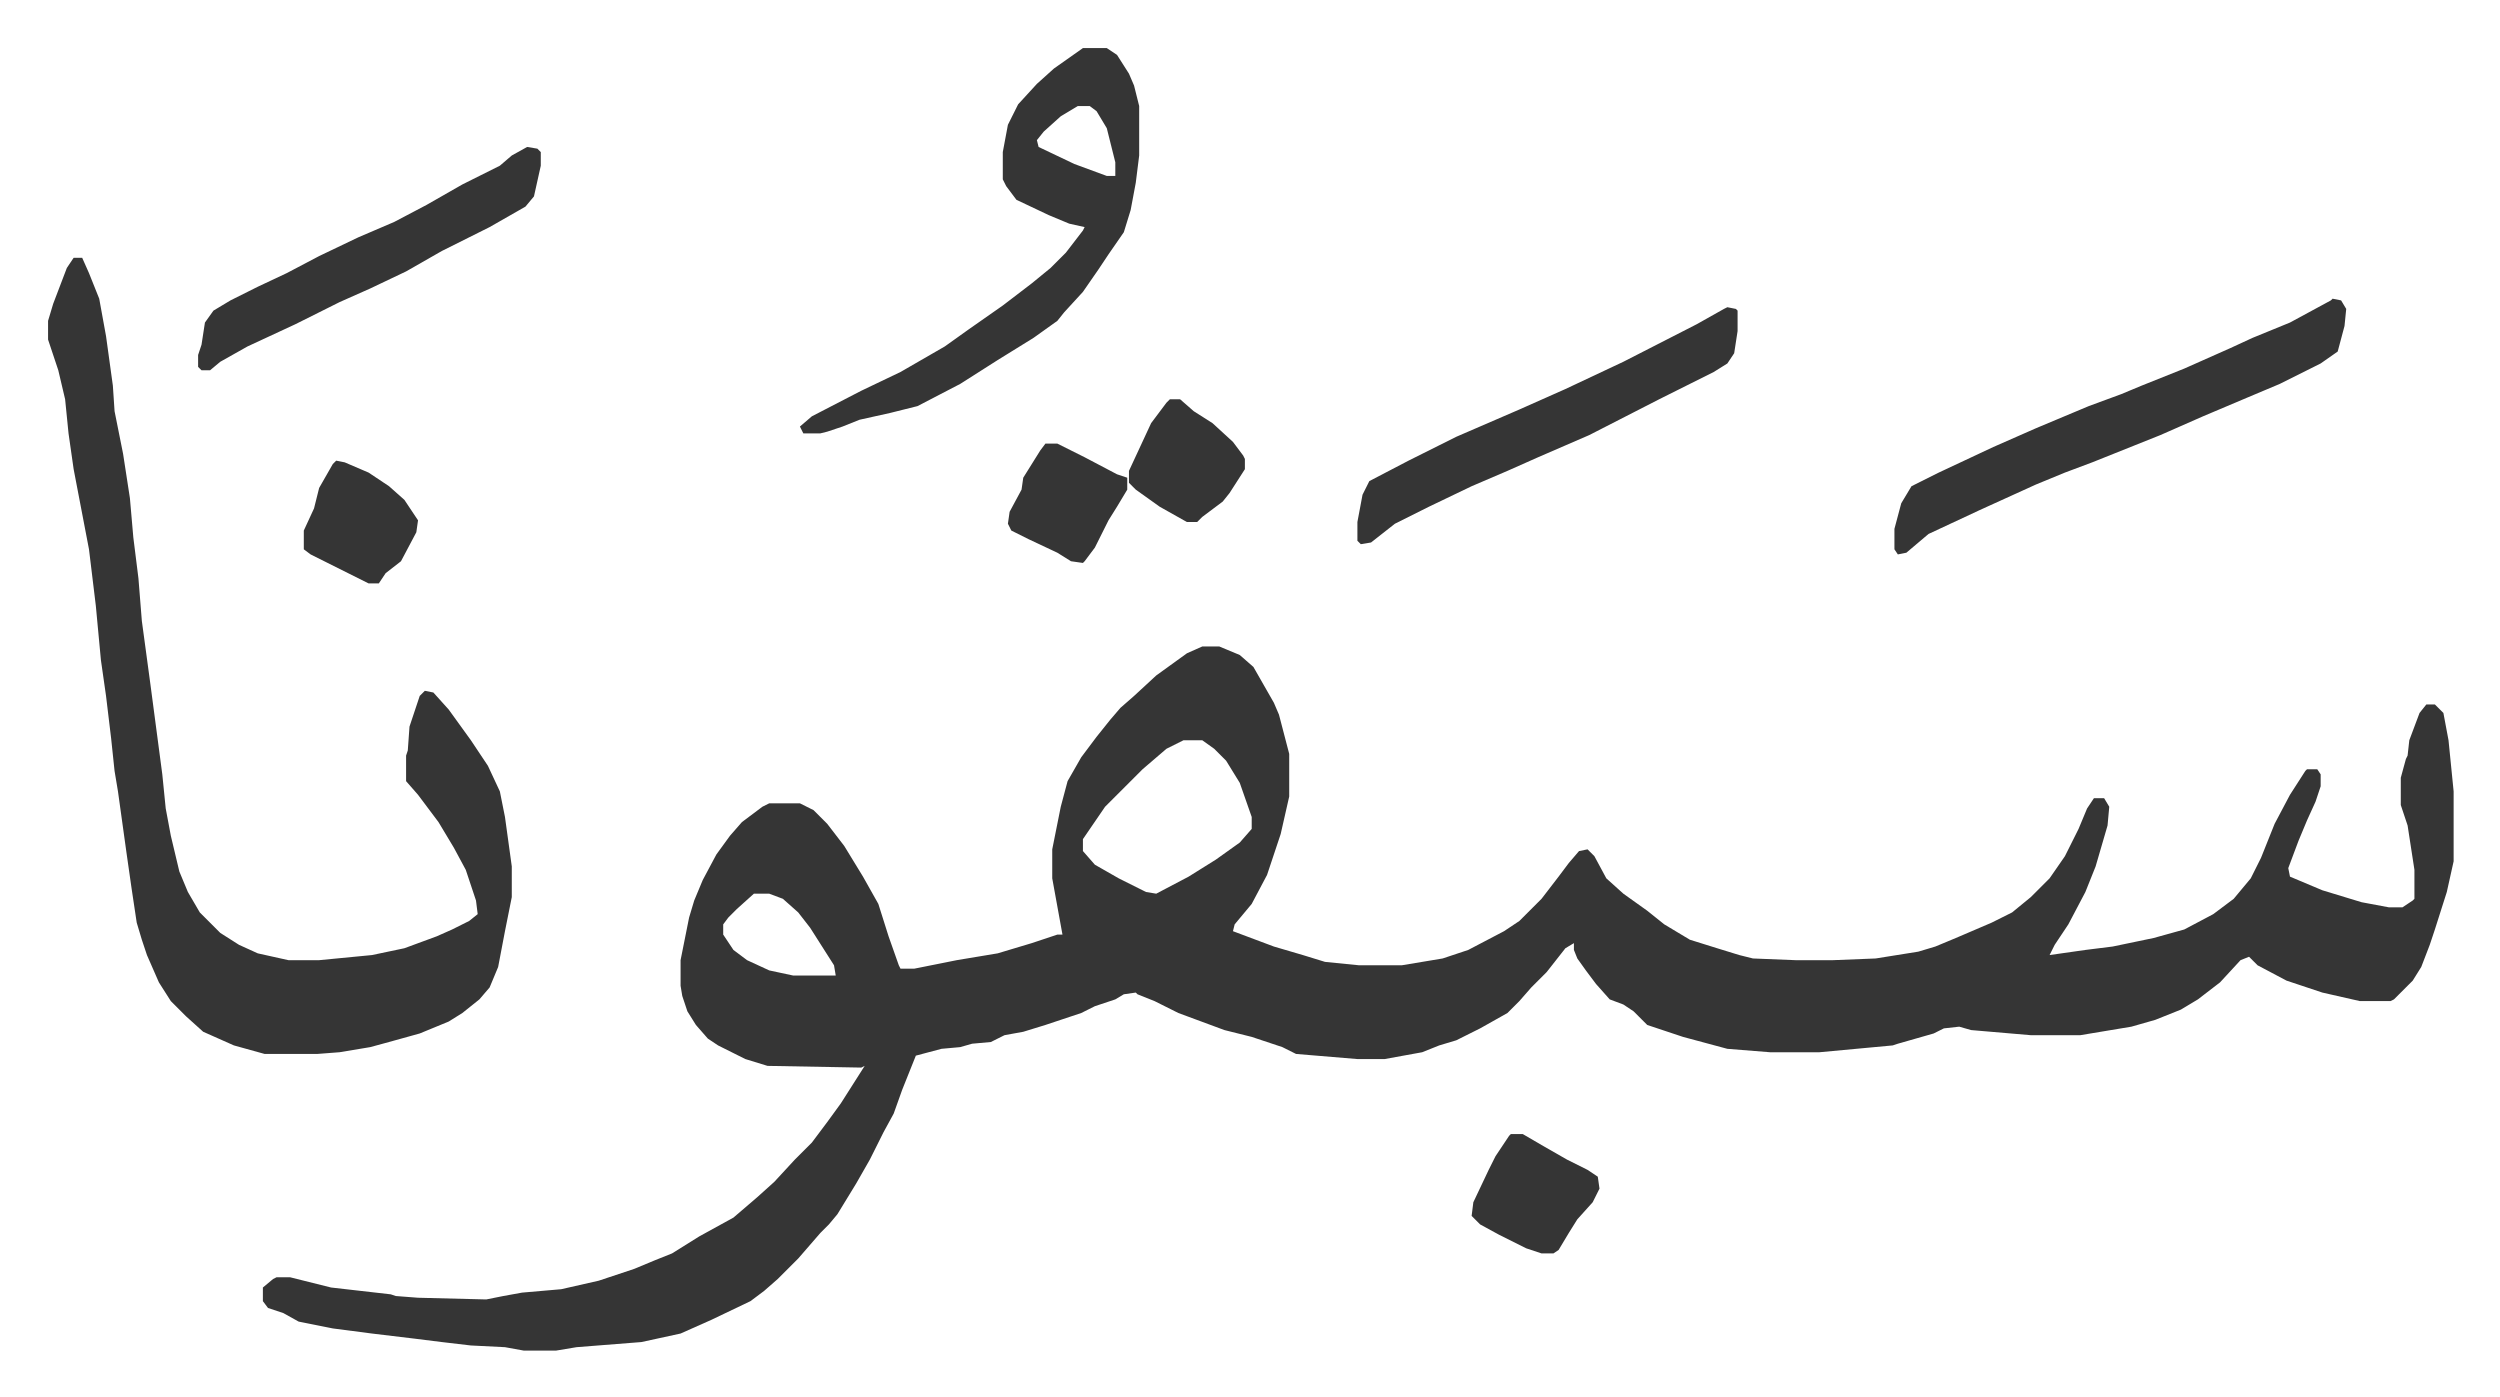 <svg xmlns="http://www.w3.org/2000/svg" role="img" viewBox="-28.20 360.80 1466.40 819.40"><path fill="#353535" id="rule_normal" d="M677 740h10l12 5 8 7 12 21 3 7 6 23v25l-5 22-8 24-9 17-10 12-1 4 16 6 8 3 17 5 13 4 20 2h25l24-4 15-5 21-11 9-6 13-13 10-13 6-8 6-7 5-1 4 4 7 13 10 9 14 10 10 8 15 9 16 5 13 4 8 2 25 1h22l25-1 25-4 10-3 12-5 21-9 12-6 11-9 11-11 9-13 8-16 5-12 4-6h6l3 5-1 11-7 24-6 15-10 19-8 12-3 6 21-3 16-2 24-5 18-5 17-9 12-9 10-12 6-12 8-20 9-17 9-14 1-1h6l2 3v7l-3 9-5 11-5 12-6 16 1 5 19 8 23 7 16 3h8l6-4 1-1v-17l-4-26-4-12v-16l3-11 1-2 1-9 6-16 4-5h5l5 5 3 16 3 30v41l-4 18-7 22-3 9-5 13-5 8-11 11-2 1h-18l-22-5-21-7-17-9-5-5-5 2-12 13-13 10-10 6-15 6-14 4-30 5h-29l-35-3-7-2-9 1-6 3-21 6-3 1-43 4h-29l-25-2-26-7-21-7-8-8-6-4-8-3-8-9-6-8-5-7-2-5v-4l-5 3-11 14-9 9-7 8-7 7-16 9-14 7-10 3-10 4-22 4h-16l-36-3-8-4-18-6-16-4-27-10-14-7-10-4-1-1-7 1-5 3-12 4-8 4-21 7-13 4-11 2-8 4-11 1-7 2-11 1-15 4-8 20-5 14-6 11-8 16-8 14-11 18-5 6-5 5-13 15-12 12-8 7-8 6-23 11-18 8-23 5-38 3-12 2h-19l-11-2-20-1-17-2-16-2-25-3-23-3-20-4-9-5-9-3-3-4v-8l6-5 2-1h8l24 6 35 4 3 1 13 1 40 1 10-2 11-2 23-2 22-5 21-7 12-5 10-4 16-10 20-11 14-12 10-9 12-13 10-10 9-12 8-11 7-11 7-11-2 1-55-1-13-4-16-8-6-4-7-8-5-8-3-9-1-6v-15l5-25 3-10 5-12 8-15 8-11 7-8 12-9 4-2h18l8 4 8 8 10 13 11 18 9 16 6 19 6 17 1 2h8l25-5 24-4 20-6 15-5h3l-6-33v-17l5-25 4-15 8-14 9-12 8-10 6-7 8-7 13-12 18-13zm-11 55l-10 5-14 12-22 22-13 19v7l7 8 14 8 16 8 6 1 19-10 16-10 14-10 7-8v-7l-7-20-8-13-7-7-7-5zm-252 90l-10 9-5 5-3 4v6l6 9 8 6 13 6 14 3h25l-1-6-14-22-7-9-9-8-8-3zM15 512h5l4 9 6 15 4 22 4 29 1 15 5 25 4 26 2 23 3 24 2 25 5 37 7 53 2 20 3 16 5 21 5 12 7 12 12 12 11 7 11 5 18 4h18l31-3 19-4 19-7 9-4 10-5 5-4-1-8-6-18-7-13-9-15-12-16-7-8v-15l1-3 1-14 6-18 3-3 5 1 9 10 13 18 10 15 7 15 3 15 4 29v18l-4 20-4 21-5 12-6 7-10 8-8 5-17 7-18 5-11 3-18 3-13 1h-31l-18-5-18-8-10-9-9-9-7-11-7-16-3-9-3-10-3-20-3-21-5-36-2-12-2-19-3-25-3-21-3-32-4-33-9-47-3-21-2-20-4-17-6-18v-11l3-10 8-21zm592-123h14l6 4 7 11 3 7 3 12v29l-2 16-3 16-4 13-9 13-6 9-9 13-11 12-4 5-14 10-21 13-22 14-25 13-16 4-18 4-10 4-9 3-4 1h-10l-2-4 7-6 29-15 23-11 26-15 14-10 20-14 17-13 11-9 9-9 10-13 1-2-9-2-12-5-19-9-6-8-2-4v-16l3-16 6-12 11-12 10-9zm-3 34l-10 6-10 9-4 5 1 4 21 10 19 7h5v-8l-5-20-6-10-4-3zm736 113l5 1 3 5-1 10-4 15-10 7-24 12-19 8-26 11-25 11-15 6-25 10-16 6-17 7-33 15-30 14-13 11-5 1-2-3v-12l4-15 6-10 16-8 32-15 25-11 31-13 19-7 12-5 25-10 27-12 13-6 22-9 24-13zm-355 5l5 1 1 1v12l-2 13-4 6-8 5-16 8-16 8-41 21-30 13-18 8-21 9-25 12-20 10-14 11-6 1-2-2v-11l3-16 4-8 23-12 28-14 37-16 27-12 34-16 43-22 16-9zm-704-94l6 1 2 2v8l-4 18-5 6-21 12-28 14-21 12-21 10-18 8-26 13-28 13-16 9-6 5h-5l-2-2v-7l2-6 2-13 5-7 10-6 16-8 17-8 19-10 23-11 21-9 19-10 21-12 22-11 7-6z"/><path fill="#353535" id="rule_normal" d="M858 1026h7l12 7 14 8 12 6 6 4 1 7-4 8-9 10-5 8-6 10-3 2h-7l-9-3-16-8-11-6-5-5 1-8 9-19 4-8 8-12zM169 631l5 1 14 6 12 8 9 8 8 12-1 7-9 17-9 7-4 6h-6l-34-17-4-3v-11l6-13 3-12 8-14zm489-36h6l8 7 11 7 12 11 6 8 1 2v6l-9 14-4 5-12 9-3 3h-6l-16-9-14-10-4-4v-7l13-28 9-12zm-73 26h7l16 8 19 10 6 2v7l-6 10-5 8-8 16-6 8-1 1-7-1-8-5-17-8-10-5-2-4 1-7 7-13 1-7 10-16z"/></svg>
